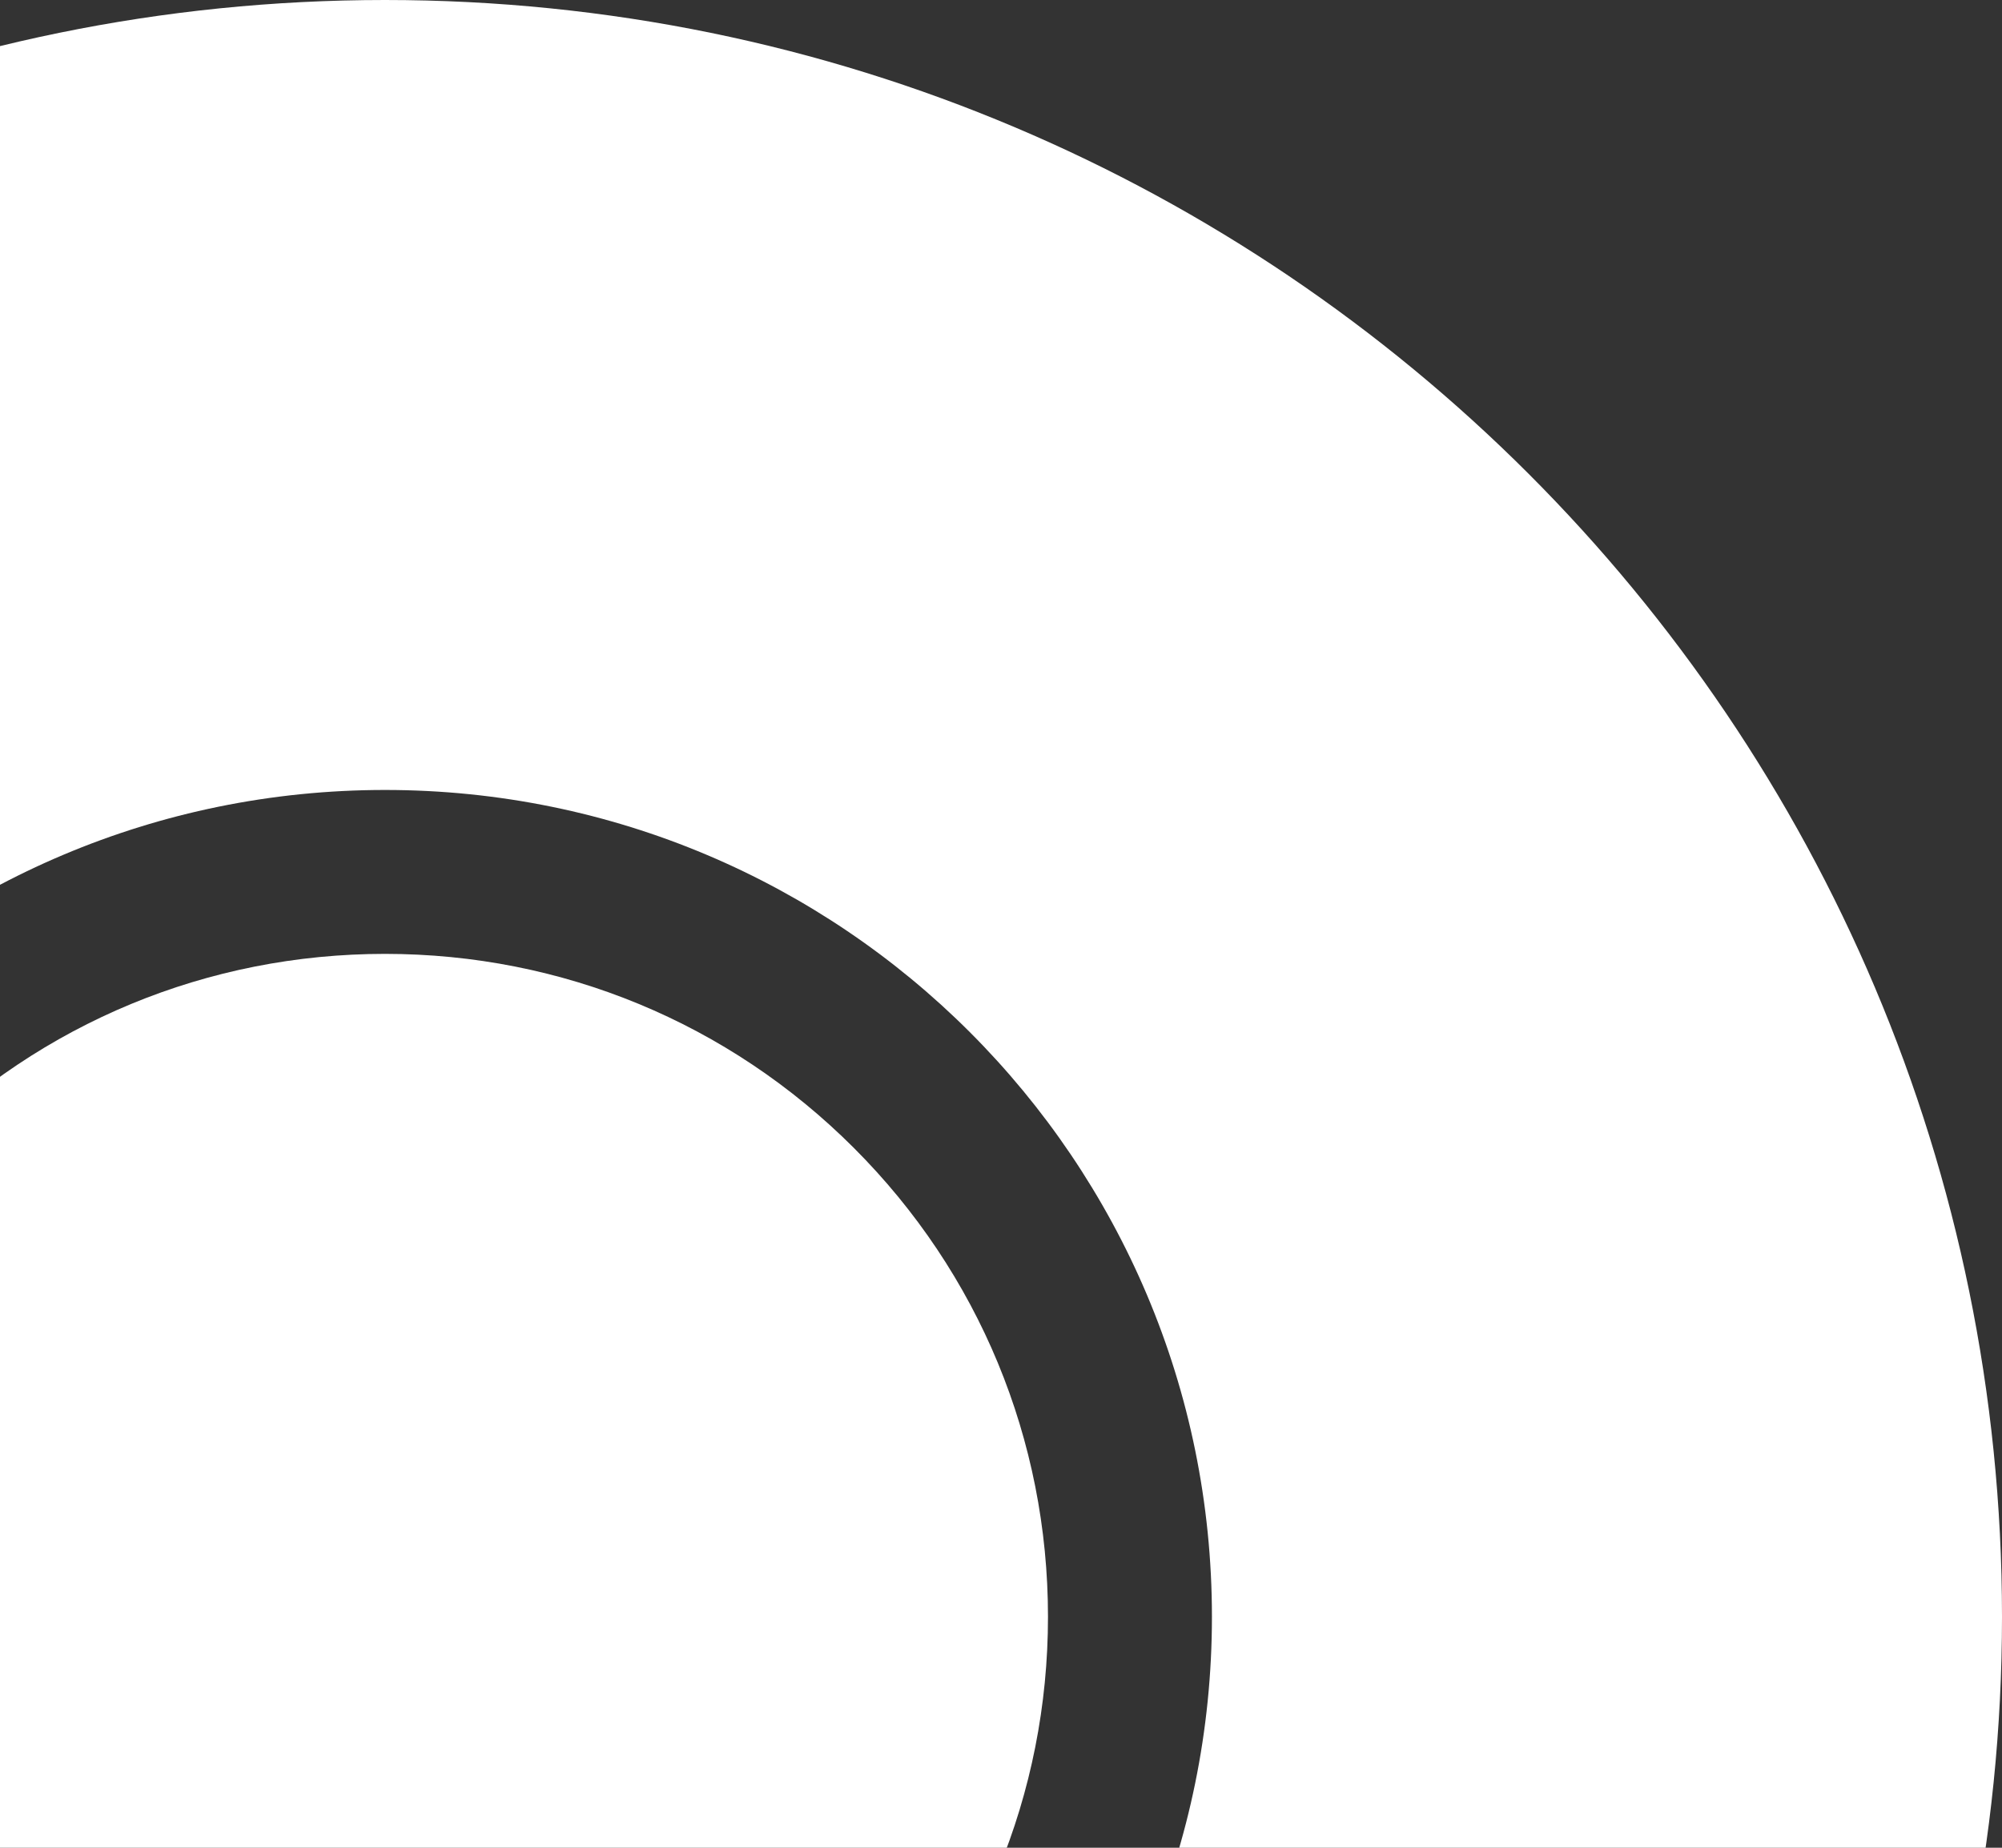 <svg xmlns="http://www.w3.org/2000/svg" width="130" height="120" viewBox="0 0 130 120" fill="none"><rect x="0" y="0" width="130" height="120" fill="#333333" stroke="none"/><path d="M25 0C-32.987 0 -80 47.013 -80 105C-80 162.987 -32.987 210 25 210C82.987 210 130 162.987 130 105C130 47.013 82.987 0 25 0ZM25 158.696C-4.664 158.696 -28.697 134.664 -28.697 105C-28.697 75.336 -4.664 51.303 25 51.303C54.664 51.303 78.697 75.336 78.697 105C78.697 134.664 54.664 158.696 25 158.696Z" fill="white"></path><path d="M55.447 74.552C47.32 66.424 36.489 61.948 24.999 61.948C13.509 61.948 2.679 66.424 -5.449 74.552C-13.576 82.68 -18.053 93.51 -18.053 105C-18.053 116.49 -13.576 127.32 -5.449 135.448C2.679 143.576 13.509 148.052 24.999 148.052C36.489 148.052 47.32 143.576 55.447 135.448C63.575 127.32 68.051 116.49 68.051 105C68.051 93.51 63.575 82.68 55.447 74.552Z" fill="white"></path></svg>